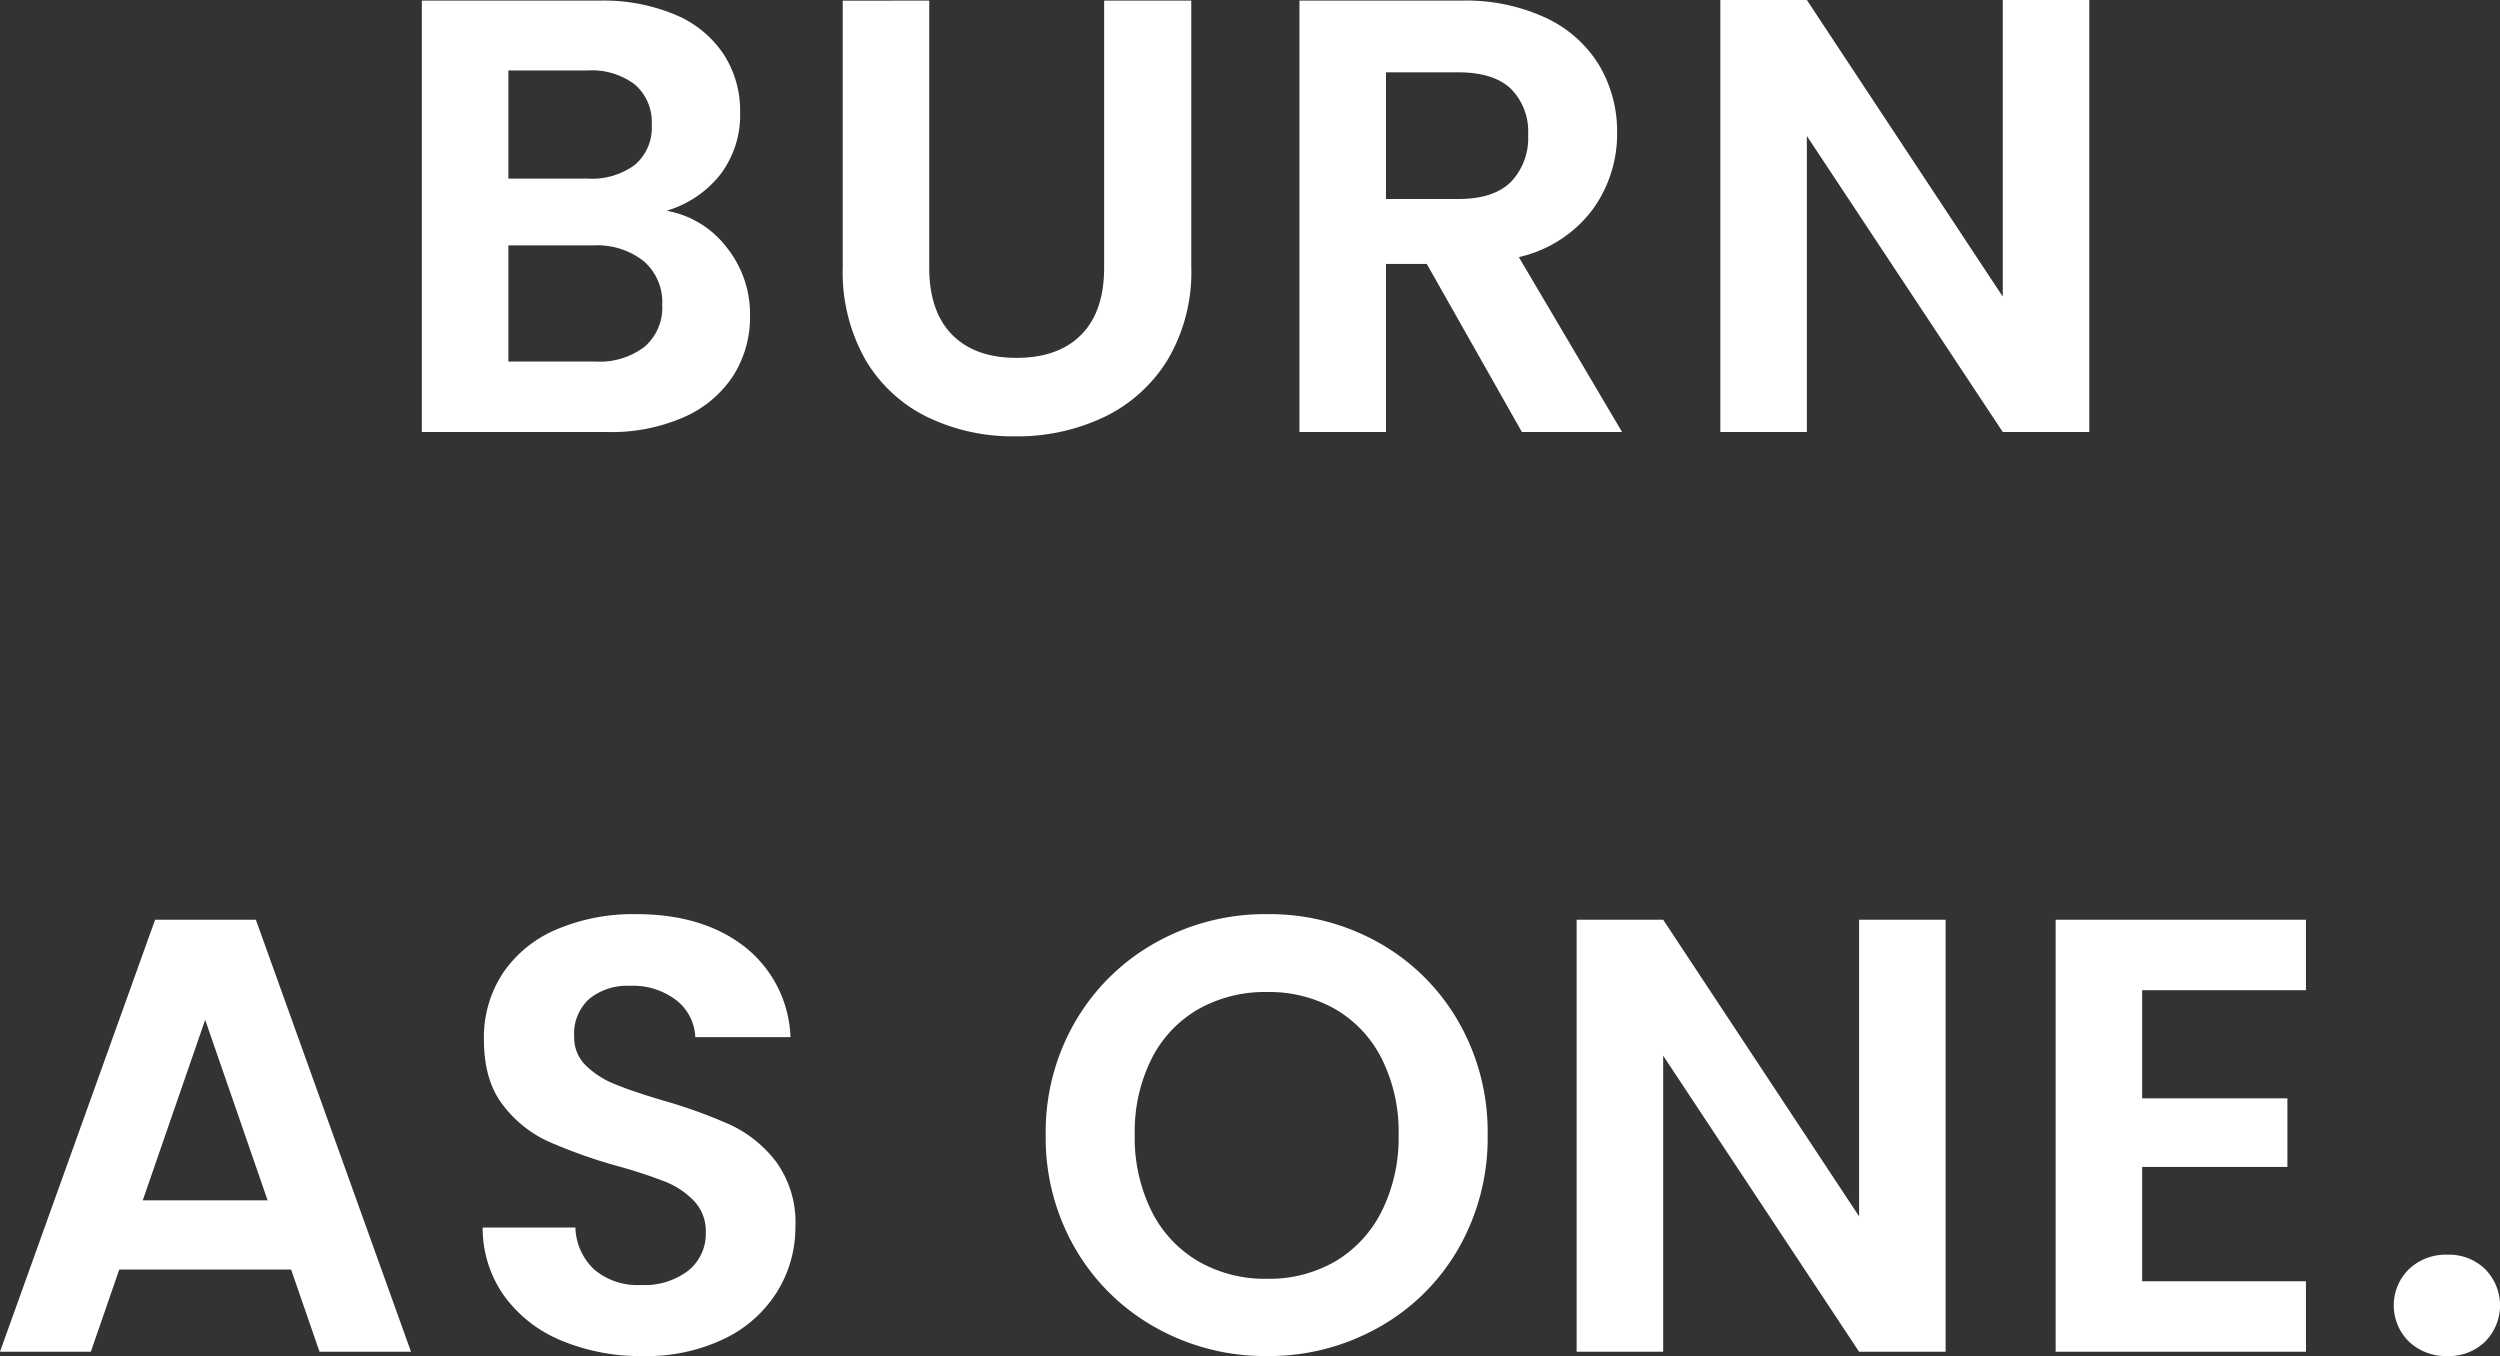 <svg xmlns="http://www.w3.org/2000/svg" width="339.78" height="184.304" viewBox="0 0 339.78 184.304">
  <rect x="0" y="0" width="339.78" height="184.304" fill="#333333" stroke="none"/>
  <path id="パス_8057" data-name="パス 8057" d="M-80.052-30.072A13.177,13.177,0,0,1-71.9-25.116a14.475,14.475,0,0,1,3.192,9.24A14.891,14.891,0,0,1-71.022-7.6,15.383,15.383,0,0,1-77.7-2.016,24.466,24.466,0,0,1-88.032,0h-25.284V-58.632h24.192A25.089,25.089,0,0,1-78.834-56.7a14.652,14.652,0,0,1,6.552,5.376,14.076,14.076,0,0,1,2.226,7.812,13.362,13.362,0,0,1-2.73,8.568A14.606,14.606,0,0,1-80.052-30.072Zm-21.5-4.368H-90.8a9.843,9.843,0,0,0,6.468-1.89,6.655,6.655,0,0,0,2.268-5.418,6.78,6.78,0,0,0-2.268-5.46A9.7,9.7,0,0,0-90.8-49.14h-10.752ZM-89.712-9.576a10.064,10.064,0,0,0,6.678-2.016A7.054,7.054,0,0,0-80.64-17.3a7.356,7.356,0,0,0-2.52-5.922,10.161,10.161,0,0,0-6.8-2.142h-11.592V-9.576Zm45.36-49.056v36.288q0,5.964,3.108,9.114t8.736,3.15q5.712,0,8.82-3.15t3.108-9.114V-58.632H-8.736v36.2A23.372,23.372,0,0,1-11.97-9.786a20.511,20.511,0,0,1-8.652,7.77A27.466,27.466,0,0,1-32.676.588a26.731,26.731,0,0,1-11.886-2.6A19.825,19.825,0,0,1-53-9.786a24.109,24.109,0,0,1-3.108-12.642v-36.2ZM36.2,0,23.268-22.848H17.724V0H5.964V-58.632H27.972a25.7,25.7,0,0,1,11.592,2.394,16.725,16.725,0,0,1,7.182,6.468,17.652,17.652,0,0,1,2.394,9.114A17.457,17.457,0,0,1,45.78-30.2a17.261,17.261,0,0,1-10,6.426L49.812,0ZM17.724-31.668h9.828q4.788,0,7.14-2.31A8.6,8.6,0,0,0,37.044-40.4a8.2,8.2,0,0,0-2.352-6.258q-2.352-2.226-7.14-2.226H17.724ZM113.316,0h-11.76L74.928-40.236V0H63.168V-58.716h11.76L101.556-18.4v-40.32h11.76Zm-244.4,113.828h-23.352L-158.3,125h-12.348l21.084-58.716h13.692L-114.786,125h-12.432Zm-3.192-9.408-8.484-24.528-8.484,24.528Zm50.988,21.168a27.849,27.849,0,0,1-11.046-2.1,18.136,18.136,0,0,1-7.77-6.048,15.924,15.924,0,0,1-2.94-9.324h12.6a8.148,8.148,0,0,0,2.562,5.712,9.077,9.077,0,0,0,6.342,2.1,9.756,9.756,0,0,0,6.468-1.974,6.42,6.42,0,0,0,2.352-5.166,5.969,5.969,0,0,0-1.6-4.284,11.182,11.182,0,0,0-3.99-2.646A66.027,66.027,0,0,0-86.9,99.716,70.623,70.623,0,0,1-96.18,96.4a16.258,16.258,0,0,1-6.132-4.956q-2.562-3.318-2.562-8.862a15.845,15.845,0,0,1,2.6-9.072,16.563,16.563,0,0,1,7.308-5.922A26.588,26.588,0,0,1-84.21,65.528q9.072,0,14.742,4.41A16.349,16.349,0,0,1-63.21,82.244H-76.146a6.719,6.719,0,0,0-2.562-5,9.653,9.653,0,0,0-6.342-1.974,8.166,8.166,0,0,0-5.5,1.764A6.377,6.377,0,0,0-92.61,82.16a5.3,5.3,0,0,0,1.554,3.906,11.851,11.851,0,0,0,3.864,2.52q2.31.966,6.51,2.226a68.391,68.391,0,0,1,9.324,3.36,16.745,16.745,0,0,1,6.216,5.04,14,14,0,0,1,2.6,8.82,16.591,16.591,0,0,1-2.436,8.736,17.2,17.2,0,0,1-7.14,6.426A24.353,24.353,0,0,1-83.286,125.588Zm84.84,0a30.378,30.378,0,0,1-15.12-3.864,28.848,28.848,0,0,1-10.92-10.71,29.96,29.96,0,0,1-4.032-15.5A29.8,29.8,0,0,1-24.486,80.1a28.848,28.848,0,0,1,10.92-10.71,30.378,30.378,0,0,1,15.12-3.864,30.309,30.309,0,0,1,15.162,3.864A28.628,28.628,0,0,1,27.552,80.1a30.042,30.042,0,0,1,3.99,15.414,30.2,30.2,0,0,1-3.99,15.5,28.541,28.541,0,0,1-10.878,10.71A30.378,30.378,0,0,1,1.554,125.588Zm0-10.5a17.914,17.914,0,0,0,9.324-2.394,16.411,16.411,0,0,0,6.3-6.846,22.464,22.464,0,0,0,2.268-10.332,22.2,22.2,0,0,0-2.268-10.29,16.188,16.188,0,0,0-6.3-6.762,18.164,18.164,0,0,0-9.324-2.352,18.393,18.393,0,0,0-9.366,2.352,16.106,16.106,0,0,0-6.342,6.762,22.2,22.2,0,0,0-2.268,10.29,22.464,22.464,0,0,0,2.268,10.332,16.326,16.326,0,0,0,6.342,6.846A18.139,18.139,0,0,0,1.554,115.088ZM93.786,125H82.026L55.4,84.764V125H43.638V66.284H55.4L82.026,106.6V66.284h11.76ZM120.5,75.86v14.7h19.74v9.324H120.5v15.54h22.26V125h-34.02V66.284h34.02V75.86Zm41.5,49.728a7.275,7.275,0,0,1-5.25-1.974,6.9,6.9,0,0,1,0-9.828,7.275,7.275,0,0,1,5.25-1.974,7.021,7.021,0,0,1,5.124,1.974,7,7,0,0,1,0,9.828A7.021,7.021,0,0,1,161.994,125.588Z" transform="translate(170.646 58.716)" fill="#fff"/>
</svg>
